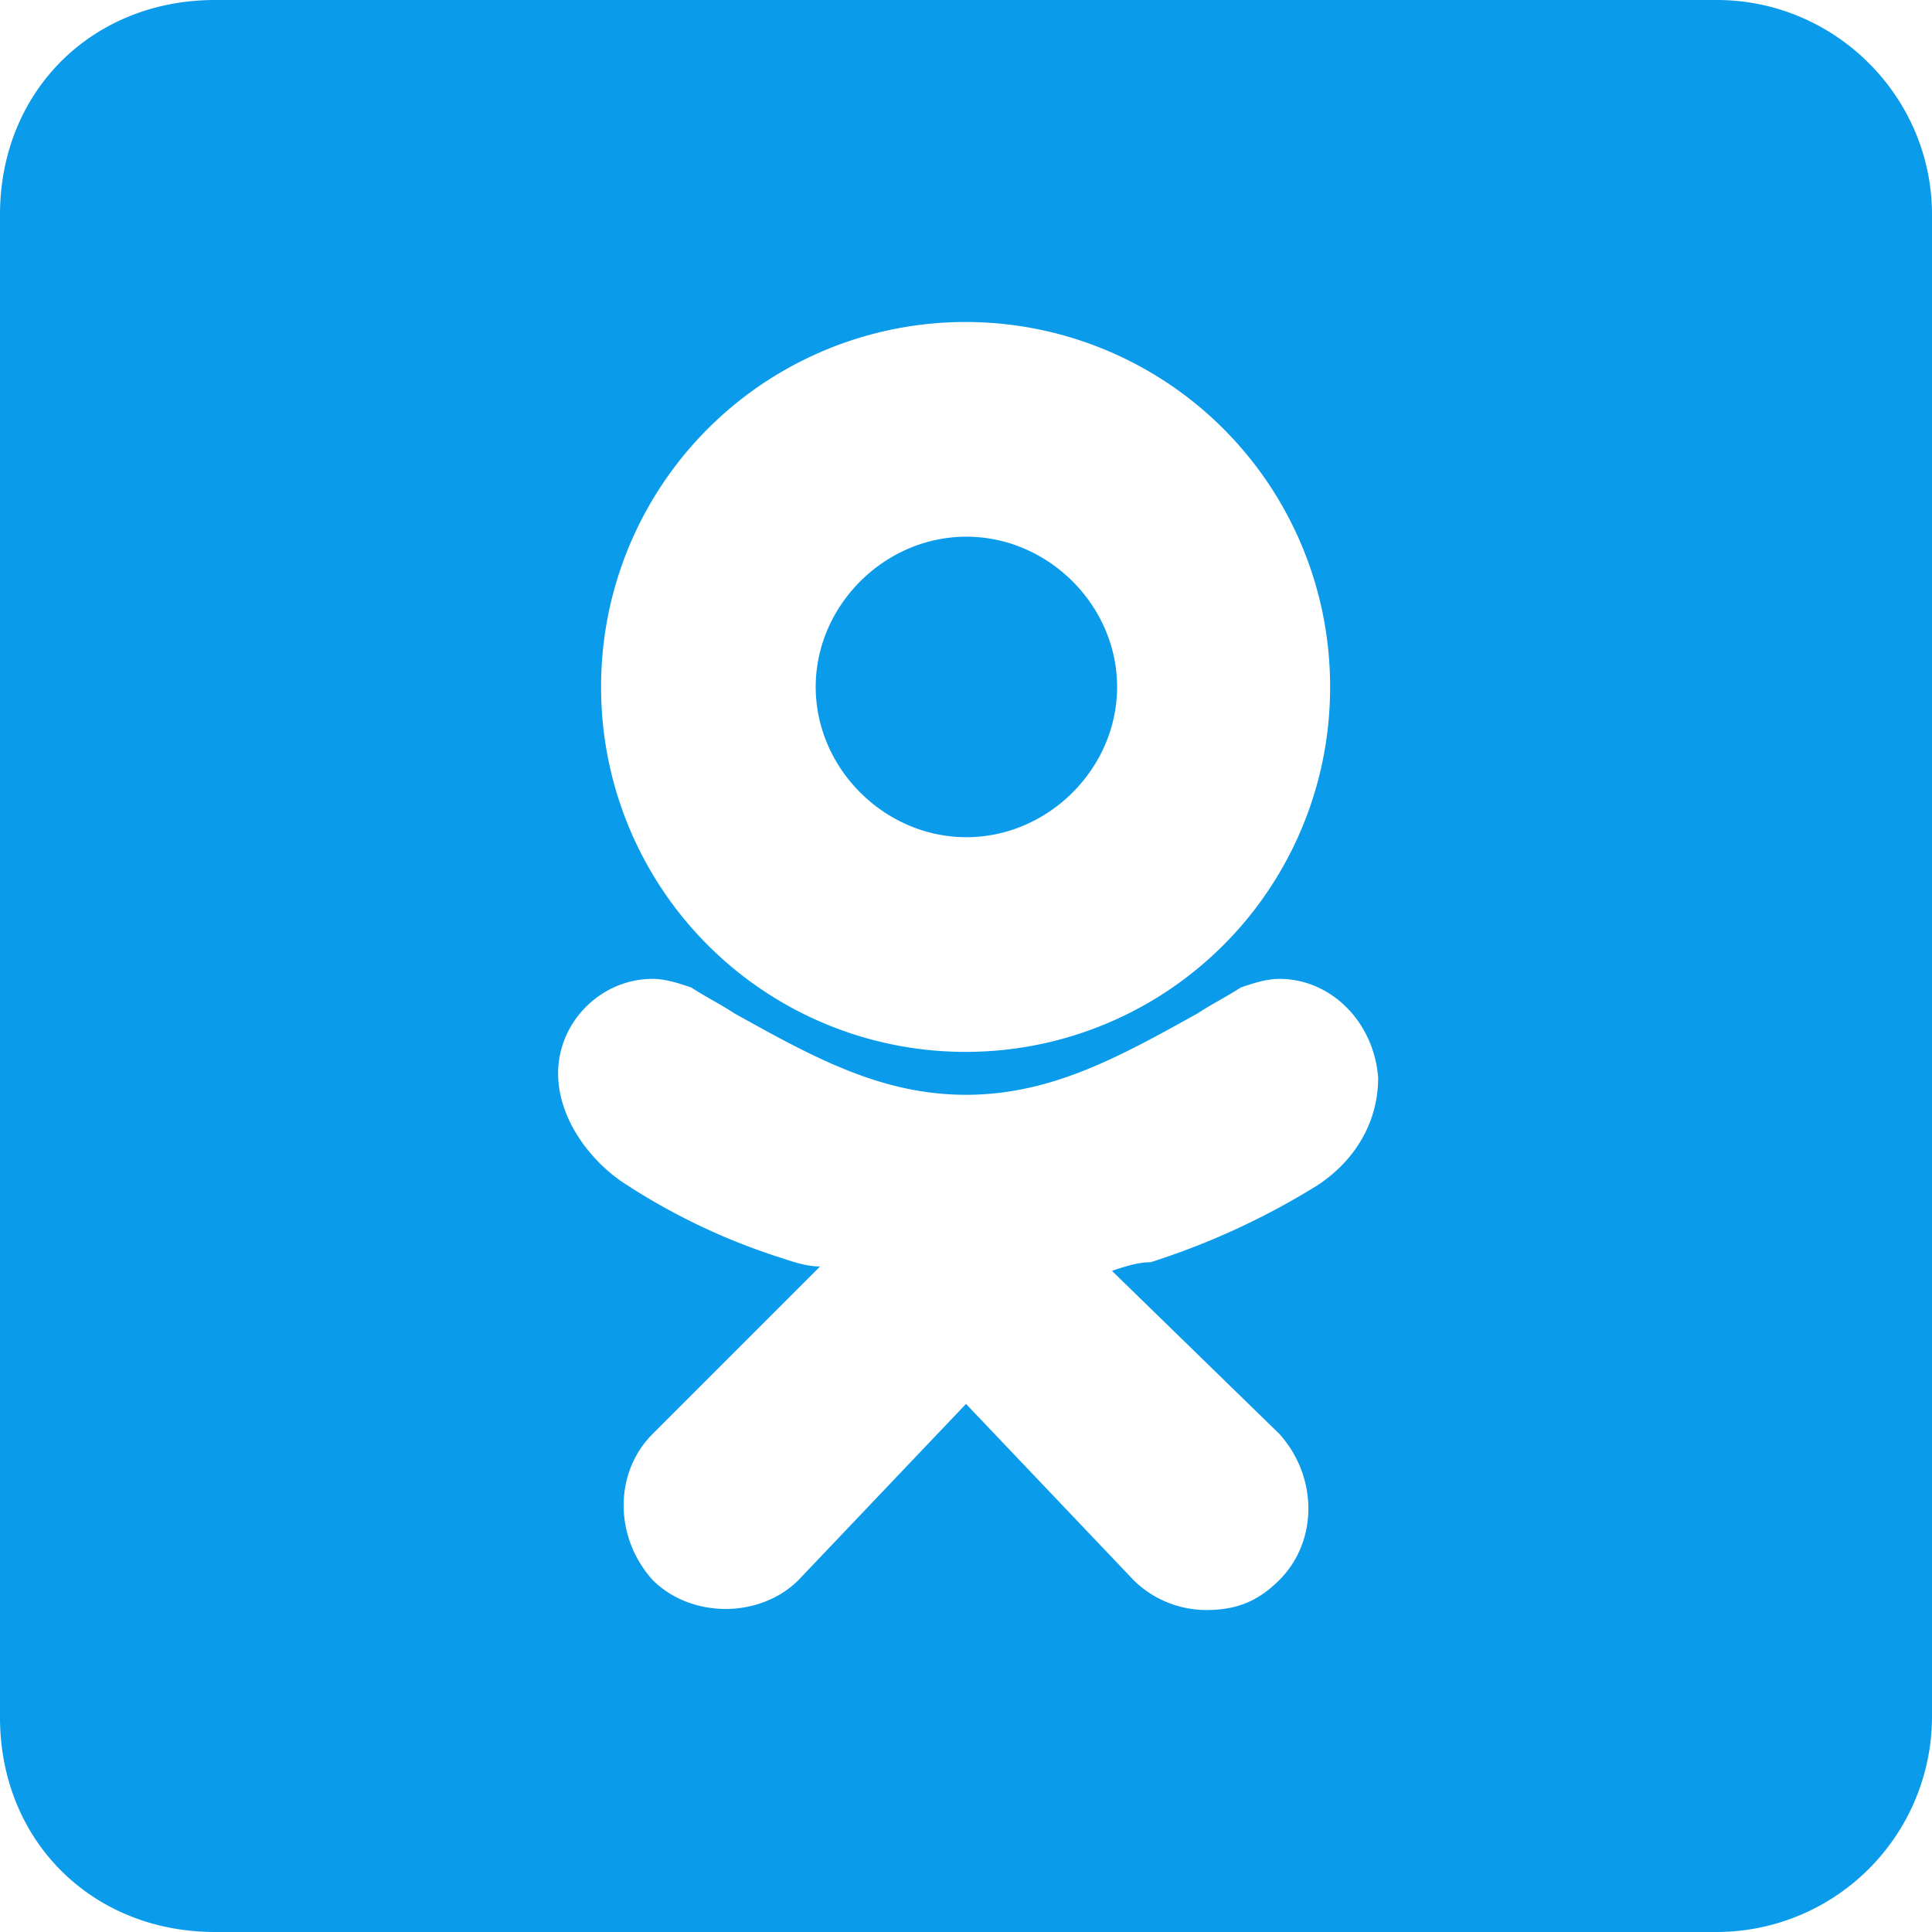 <svg xmlns="http://www.w3.org/2000/svg" width="24" height="24" viewBox="0 0 24 24"><g><g><g><path fill="#0a9beb" d="M21.327 24H2.673C1.14 24 0 22.864 0 21.333V2.667C0 1.137 1.14 0 2.673 0h18.654C22.796 0 24 1.2 24 2.667v18.666A2.678 2.678 0 0 1 21.327 24zm-9.332-10.933a4.527 4.527 0 0 0 4.528-4.534A4.527 4.527 0 0 0 11.995 4a4.527 4.527 0 0 0-4.528 4.533 4.527 4.527 0 0 0 4.528 4.534zm.01-6.4c1.016 0 1.872.853 1.872 1.866 0 1.014-.856 1.867-1.872 1.867s-1.872-.853-1.872-1.867c0-1.013.856-1.866 1.872-1.866zm3.888 5.493c-.16 0-.32.053-.48.107-.16.106-.373.213-.533.32-.96.533-1.813 1.013-2.88 1.013s-1.92-.48-2.88-1.013c-.16-.107-.373-.214-.533-.32-.16-.054-.32-.107-.48-.107-.64 0-1.174.533-1.174 1.173 0 .587.427 1.12.854 1.387a7.936 7.936 0 0 0 1.92.907c.16.053.32.106.48.106l-2.08 2.08c-.48.48-.48 1.28 0 1.814.48.48 1.333.48 1.813 0L12 17.44l2.08 2.187c.213.213.533.373.907.373.373 0 .64-.107.906-.373.48-.48.48-1.28 0-1.814l-2.08-2.026c.16-.054.32-.107.48-.107a9.243 9.243 0 0 0 2.08-.96c.48-.32.747-.8.747-1.333-.053-.694-.587-1.227-1.227-1.227z"/></g></g></g></svg>